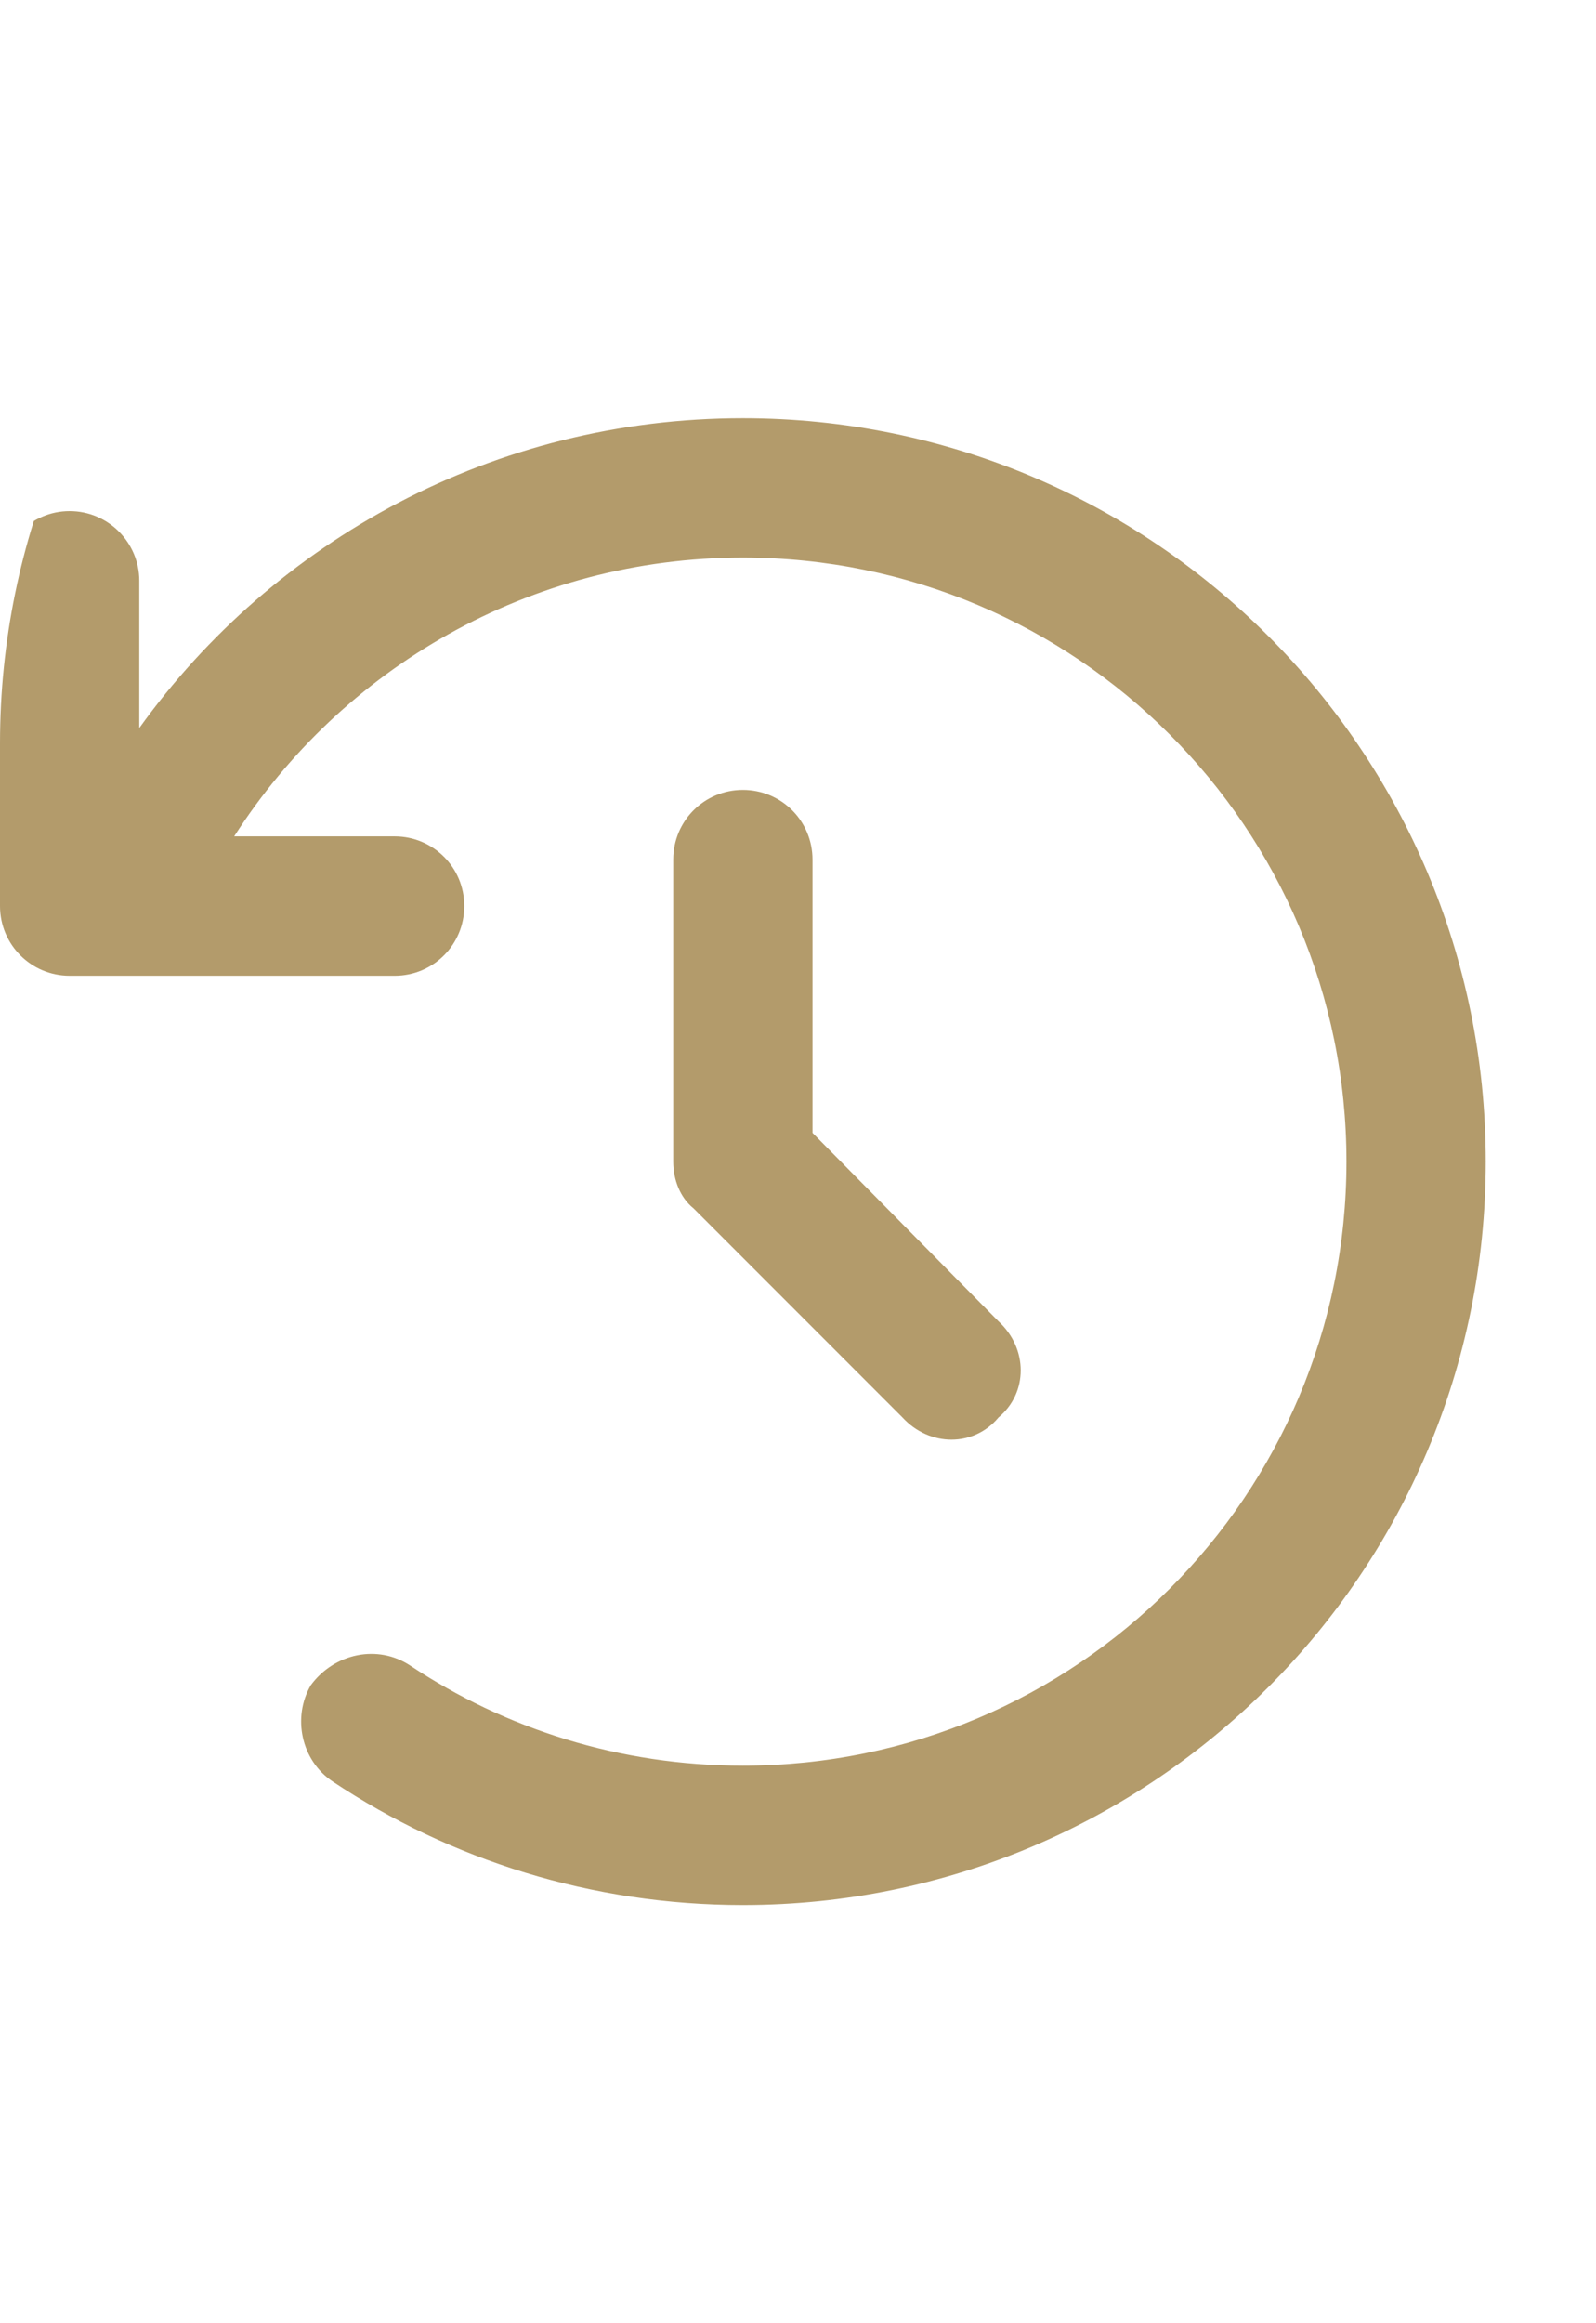 <svg width="11" height="16" viewBox="0 0 11 16" fill="none" xmlns="http://www.w3.org/2000/svg">
<g clip-path="url(#clip0_1_324)">
<path d="M5.12 2.88C7.948 2.88 10.24 5.172 10.24 8C10.24 10.828 7.948 13.12 5.12 13.12C4.076 13.12 3.104 12.808 2.294 12.27C2.074 12.124 2.014 11.826 2.142 11.606C2.306 11.384 2.604 11.324 2.826 11.47C3.482 11.906 4.27 12.16 5.12 12.16C7.418 12.16 9.28 10.298 9.28 8C9.28 5.702 7.418 3.84 5.12 3.84C3.648 3.84 2.354 4.605 1.614 5.76H2.72C2.986 5.76 3.2 5.974 3.2 6.24C3.2 6.506 2.986 6.72 2.72 6.72H0.48C0.215 6.72 0 6.506 0 6.24V4C0 3.735 0.215 3.52 0.48 3.52C0.745 3.52 0.96 3.735 0.96 4V5.014C1.889 3.722 3.406 2.88 5.12 2.88ZM5.12 5.44C5.386 5.44 5.6 5.654 5.6 5.92V7.802L6.882 9.1C7.086 9.288 7.086 9.592 6.882 9.762C6.712 9.966 6.408 9.966 6.22 9.762L4.78 8.322C4.69 8.25 4.64 8.128 4.64 8V5.92C4.64 5.654 4.854 5.44 5.12 5.44Z" fill="#B39B6B"/>
</g>
<defs>
<clipPath id="clip0_1_324">
<rect width="10.24" height="16" rx="5.12" fill="white"/>
</clipPath>
</defs>
</svg>
